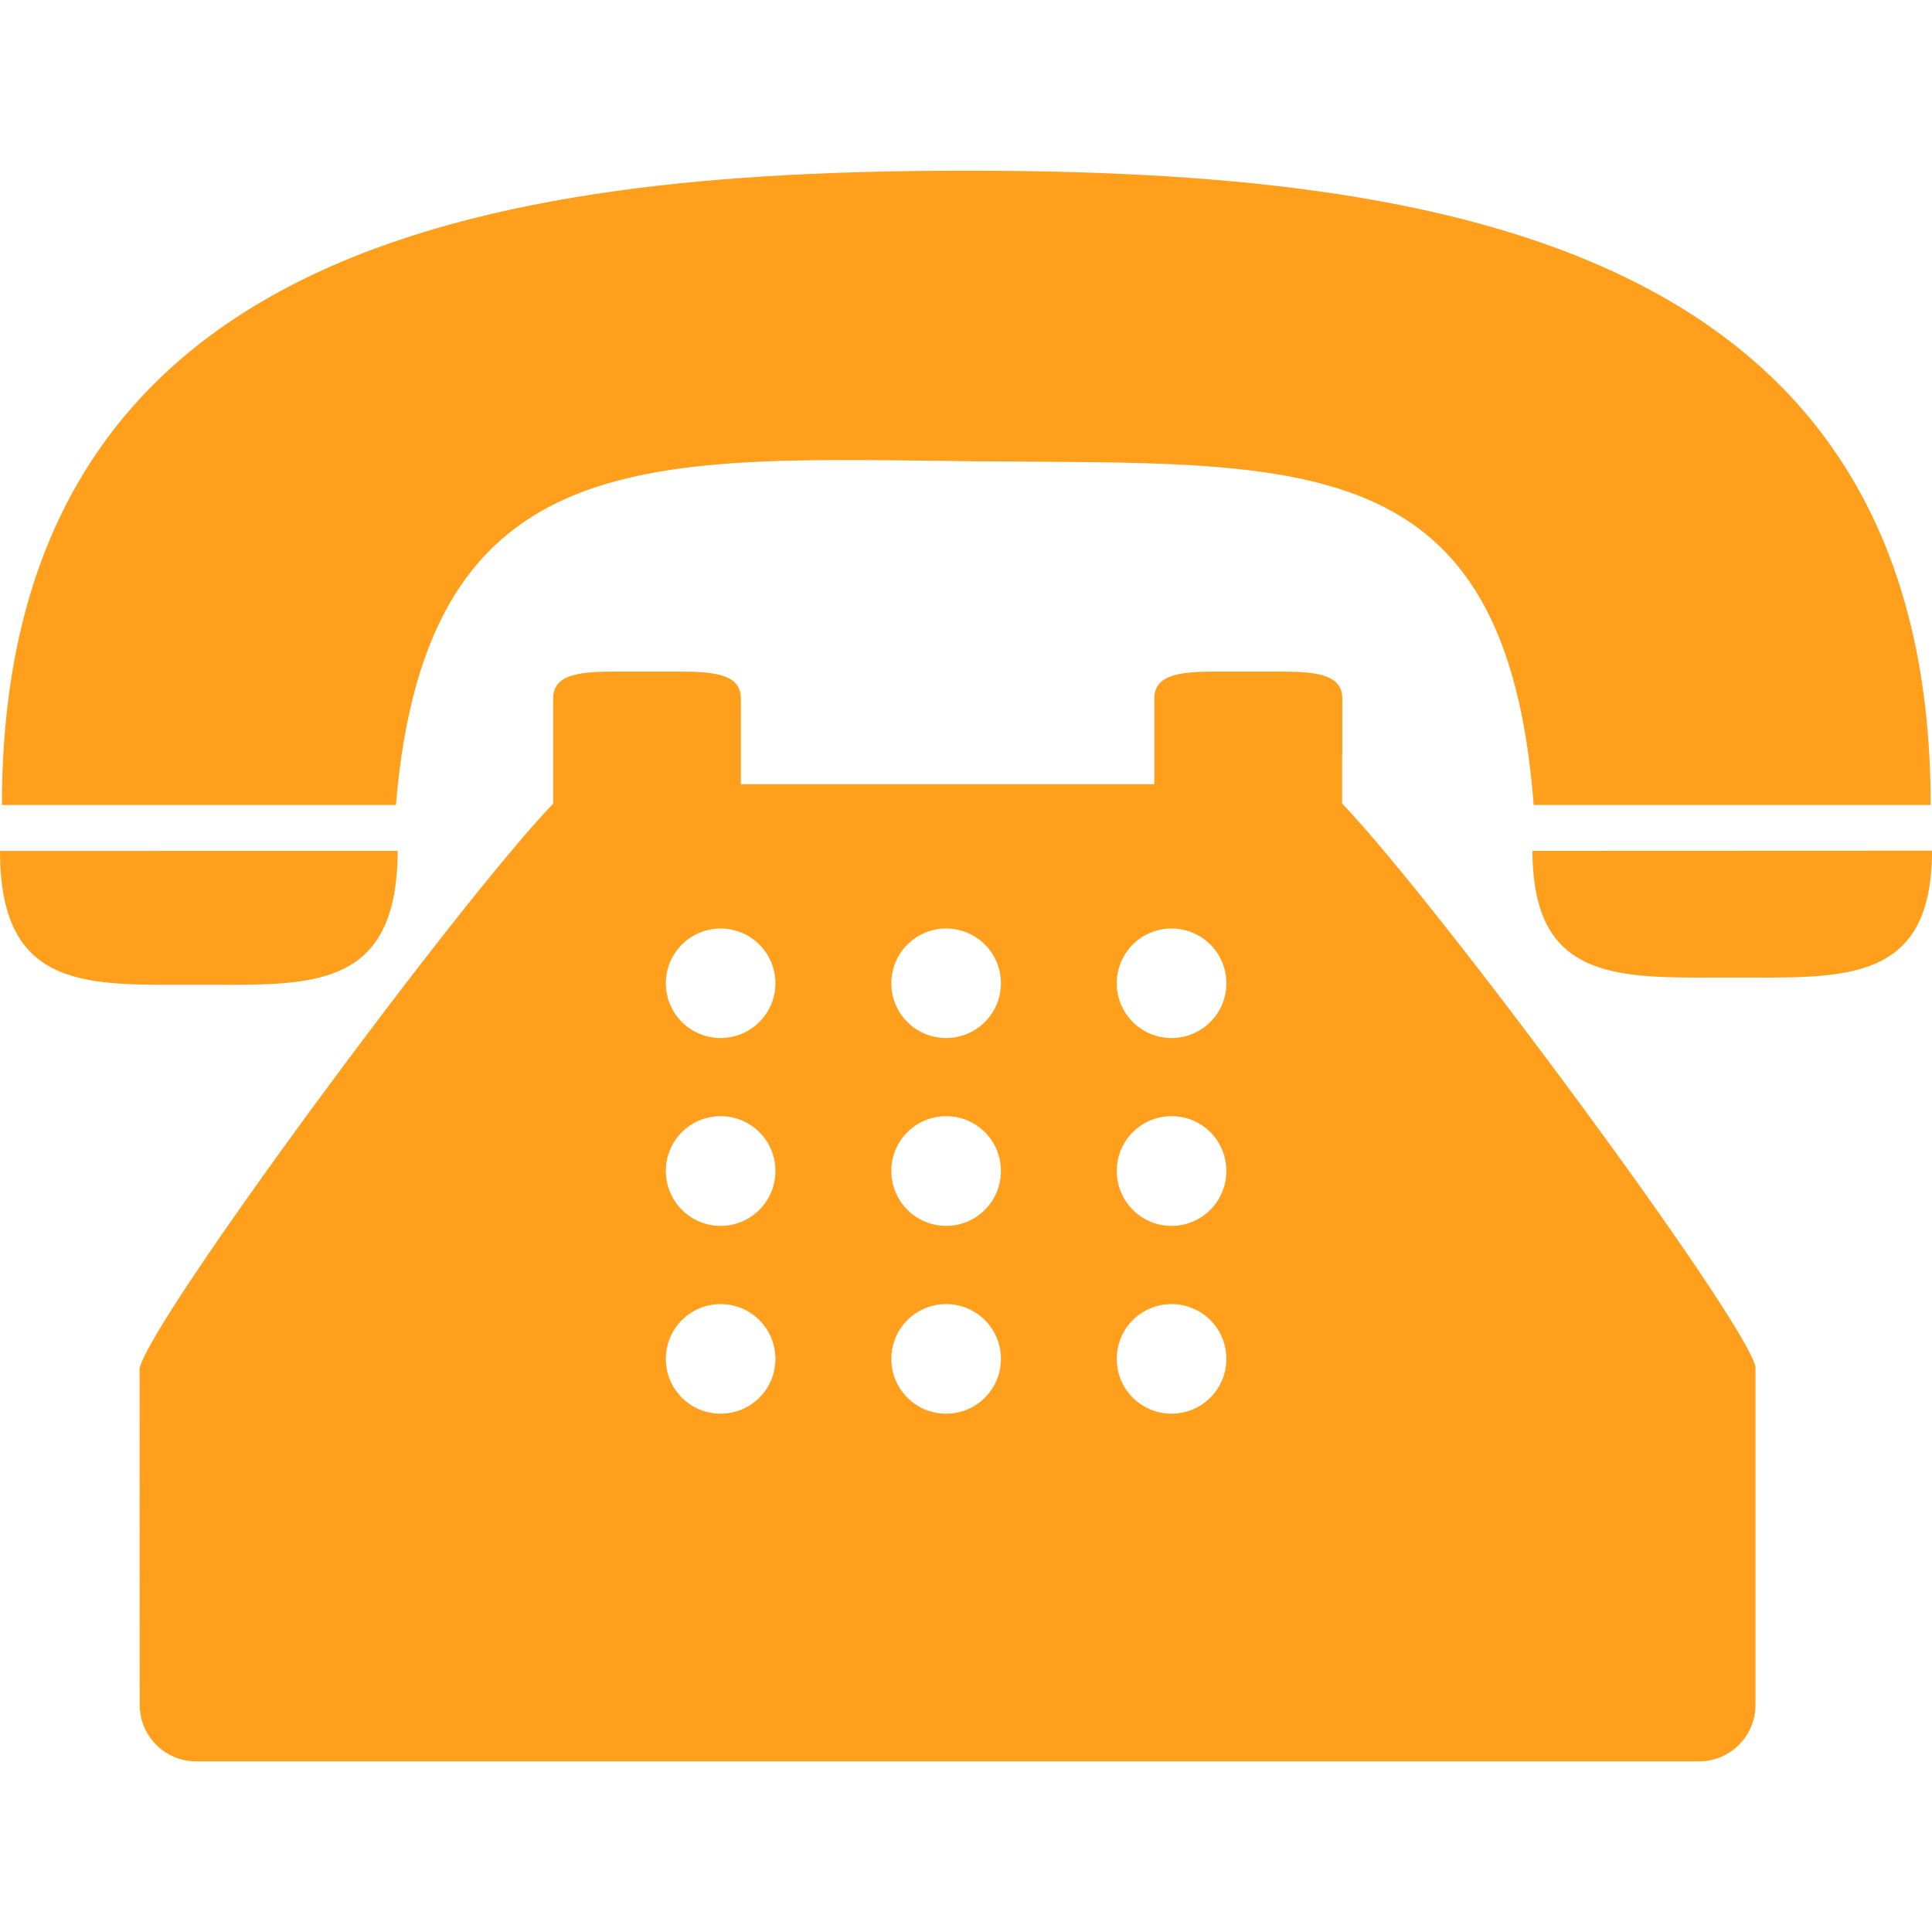 <?xml version="1.0" encoding="utf-8"?>
<!-- Generator: Adobe Illustrator 16.0.0, SVG Export Plug-In . SVG Version: 6.00 Build 0)  -->
<!DOCTYPE svg PUBLIC "-//W3C//DTD SVG 1.1//EN" "http://www.w3.org/Graphics/SVG/1.1/DTD/svg11.dtd">
<svg version="1.1" id="Capa_1" xmlns="http://www.w3.org/2000/svg" xmlns:xlink="http://www.w3.org/1999/xlink" x="0px" y="0px"
	 width="25px" height="25px" viewBox="0 0 25 25" enable-background="new 0 0 25 25" xml:space="preserve">
<g>
	<g>
		<path fill="#FF9F1C" d="M12.637,5.969c4.213,0.041,6.852-0.221,7.209,4.448h5.137c0-7.233-6.309-8.208-12.479-8.208
			S0.025,3.184,0.025,10.417h5.098C5.518,5.66,8.46,5.928,12.637,5.969z"/>
		<path fill="#FF9F1C" d="M2.573,12.743c1.251,0,2.292,0.074,2.524-1.156c0.03-0.167,0.049-0.357,0.049-0.576h-0.06H0
			C0,12.841,1.152,12.743,2.573,12.743z"/>
		<path fill="#FF9F1C" d="M19.878,11.01H19.83c0,0.221,0.02,0.411,0.055,0.576c0.244,1.135,1.283,1.063,2.53,1.063
			c1.428,0,2.585,0.095,2.585-1.641L19.878,11.01L19.878,11.01z"/>
		<path fill="#FF9F1C" d="M17.369,9.763V9.037c0-0.326-0.375-0.347-0.838-0.347h-0.758c-0.461,0-0.836,0.021-0.836,0.347v0.626
			v0.485h-5.35V9.663V9.037c0-0.326-0.375-0.347-0.837-0.347H7.995c-0.462,0-0.837,0.021-0.837,0.347v0.727v0.635
			c-1.219,1.267-5.206,6.657-5.352,7.309l0.002,4.354c0,0.402,0.327,0.73,0.729,0.73h19.45c0.402,0,0.729-0.328,0.729-0.73v-4.375
			c-0.144-0.635-4.13-6.021-5.349-7.289V9.763L17.369,9.763z M9.325,18.293c-0.392,0-0.709-0.316-0.709-0.709
			s0.317-0.709,0.709-0.709c0.391,0,0.709,0.316,0.709,0.709S9.716,18.293,9.325,18.293z M9.325,15.863
			c-0.392,0-0.709-0.318-0.709-0.711s0.317-0.709,0.709-0.709c0.391,0,0.709,0.316,0.709,0.709S9.716,15.863,9.325,15.863z
			 M9.325,13.432c-0.392,0-0.709-0.316-0.709-0.708c0-0.392,0.317-0.709,0.709-0.709c0.391,0,0.709,0.317,0.709,0.709
			C10.034,13.115,9.716,13.432,9.325,13.432z M12.243,18.293c-0.392,0-0.709-0.316-0.709-0.709s0.317-0.709,0.709-0.709
			s0.709,0.316,0.709,0.709S12.634,18.293,12.243,18.293z M12.243,15.863c-0.392,0-0.709-0.318-0.709-0.711s0.317-0.709,0.709-0.709
			s0.709,0.316,0.709,0.709S12.634,15.863,12.243,15.863z M12.243,13.432c-0.392,0-0.709-0.316-0.709-0.708
			c0-0.392,0.317-0.709,0.709-0.709s0.709,0.317,0.709,0.709C12.952,13.115,12.634,13.432,12.243,13.432z M15.16,18.293
			c-0.393,0-0.709-0.316-0.709-0.709s0.316-0.709,0.709-0.709s0.709,0.316,0.709,0.709S15.552,18.293,15.16,18.293z M15.16,15.863
			c-0.393,0-0.709-0.318-0.709-0.711s0.316-0.709,0.709-0.709s0.709,0.316,0.709,0.709S15.552,15.863,15.16,15.863z M15.16,13.432
			c-0.393,0-0.709-0.316-0.709-0.708c0-0.392,0.316-0.709,0.709-0.709s0.709,0.317,0.709,0.709
			C15.869,13.115,15.552,13.432,15.16,13.432z"/>
	</g>
</g>
</svg>
